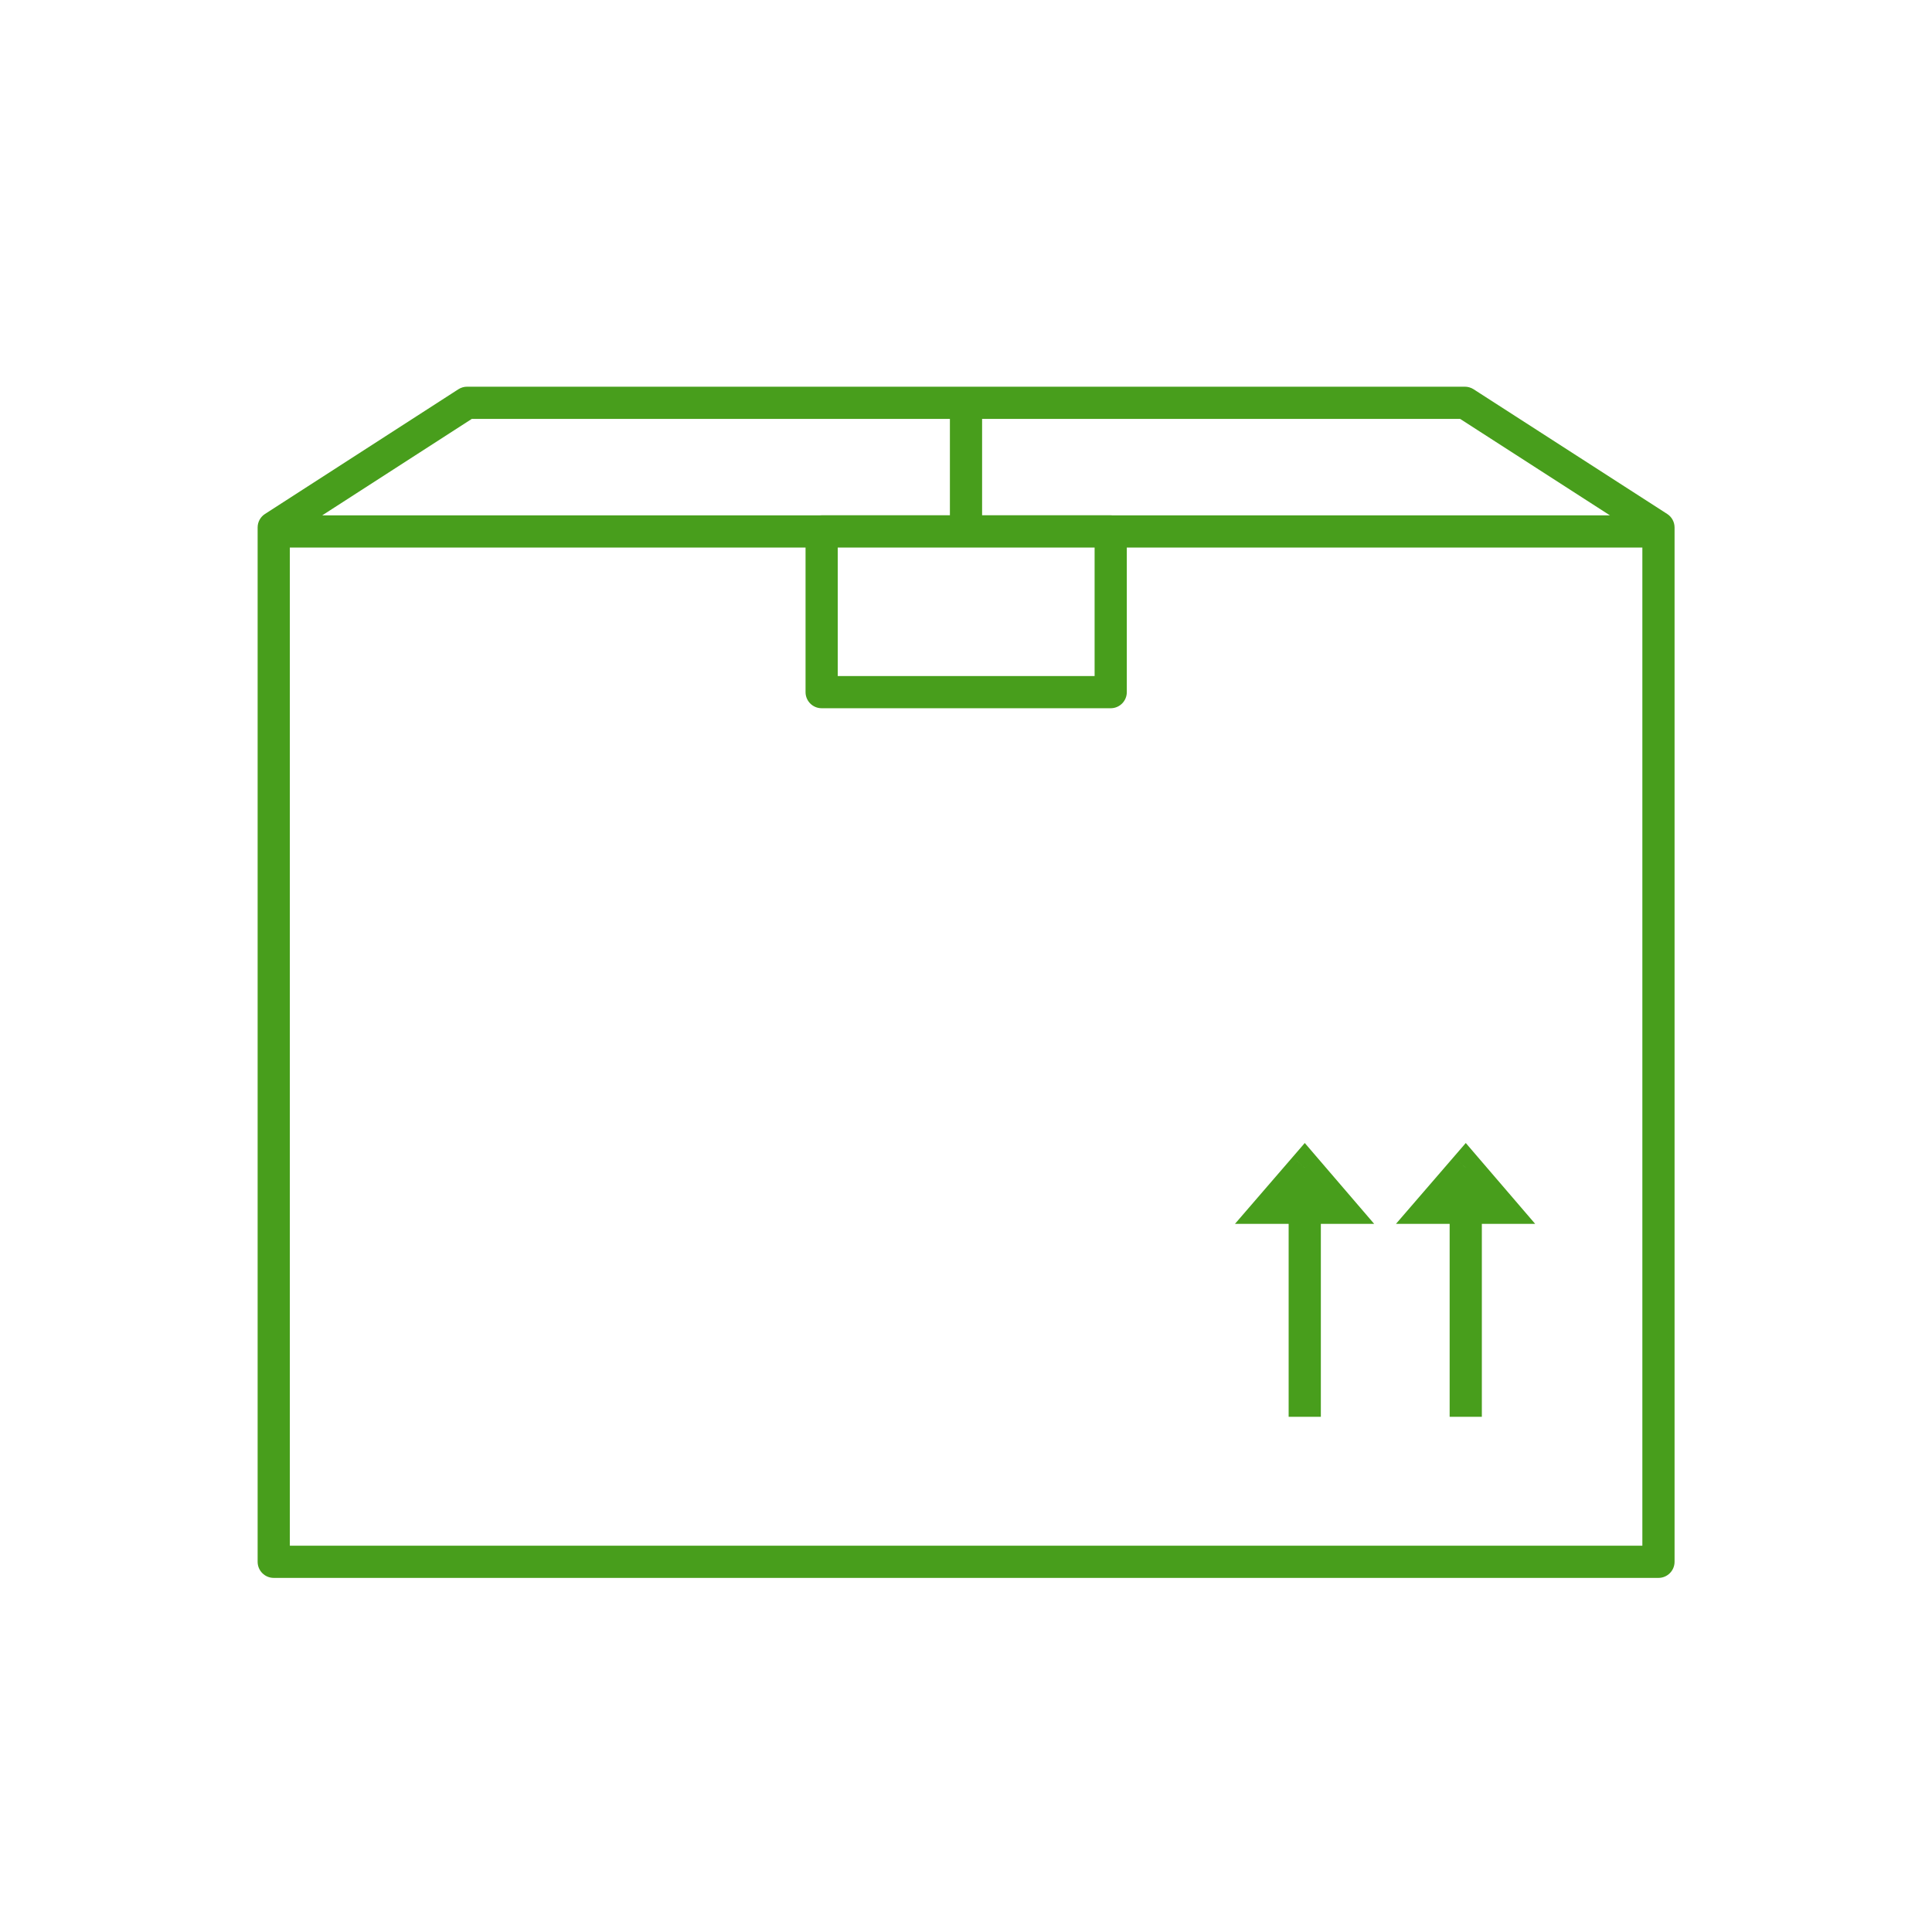 <svg width="60" height="60" viewBox="0 0 60 60" fill="none" xmlns="http://www.w3.org/2000/svg">
<path d="M8.501 48.503H8.001C8.001 48.779 8.225 49.003 8.501 49.003V48.503ZM14.506 12.509V12.009C14.41 12.009 14.316 12.037 14.235 12.089L14.506 12.509ZM45.492 12.509L45.763 12.088C45.682 12.037 45.588 12.009 45.492 12.009V12.509ZM51.505 48.503V49.003C51.781 49.003 52.005 48.779 52.005 48.503H51.505ZM51.505 16.381H52.005C52.005 16.211 51.919 16.053 51.776 15.961L51.505 16.381ZM8.501 16.381L8.23 15.961C8.087 16.053 8.001 16.211 8.001 16.381H8.501ZM51.492 17.005C51.768 17.005 51.992 16.781 51.992 16.505C51.992 16.229 51.768 16.005 51.492 16.005V17.005ZM8.506 16.005C8.23 16.005 8.006 16.229 8.006 16.505C8.006 16.781 8.23 17.005 8.506 17.005V16.005ZM25.517 21.495H25.017C25.017 21.771 25.241 21.995 25.517 21.995V21.495ZM34.494 21.495V21.995C34.77 21.995 34.994 21.771 34.994 21.495H34.494ZM34.494 16.502H34.994C34.994 16.226 34.77 16.002 34.494 16.002V16.502ZM25.517 16.502V16.002C25.241 16.002 25.017 16.226 25.017 16.502H25.517ZM40.52 36.263L40.899 35.938L40.521 35.497L40.141 35.937L40.52 36.263ZM40.02 43.5V44H41.02V43.5H40.02ZM39.445 37.508L39.066 37.182L38.353 38.008H39.445V37.508ZM41.588 37.508V38.008H42.676L41.968 37.183L41.588 37.508ZM45.52 36.263L45.899 35.938L45.521 35.497L45.141 35.937L45.52 36.263ZM45.02 43.5V44H46.02V43.5H45.02ZM44.445 37.508L44.066 37.182L43.353 38.008H44.445V37.508ZM46.588 37.508V38.008H47.676L46.968 37.183L46.588 37.508ZM30.5 12.511C30.5 12.235 30.276 12.011 30 12.011C29.724 12.011 29.5 12.235 29.5 12.511L30.5 12.511ZM29.5 16.157C29.5 16.434 29.724 16.657 30 16.657C30.276 16.657 30.5 16.434 30.5 16.157L29.5 16.157ZM14.506 13.009H45.492V12.009H14.506V13.009ZM51.505 48.003H8.501V49.003H51.505V48.003ZM45.221 12.929L51.234 16.801L51.776 15.961L45.763 12.088L45.221 12.929ZM8.772 16.801L14.777 12.929L14.235 12.089L8.23 15.961L8.772 16.801ZM51.492 16.005H8.506V17.005H51.492V16.005ZM25.517 21.995H34.494V20.995H25.517V21.995ZM34.994 21.495V16.502H33.994V21.495H34.994ZM34.494 16.002H25.517V17.002H34.494V16.002ZM40.02 36.263V37.508H41.02V36.263H40.02ZM40.02 37.508V43.5H41.02V37.508H40.02ZM40.141 35.937L39.066 37.182L39.823 37.835L40.898 36.59L40.141 35.937ZM41.968 37.183L40.899 35.938L40.14 36.589L41.209 37.834L41.968 37.183ZM39.445 38.008H40.52V37.008H39.445V38.008ZM40.52 38.008H41.588V37.008H40.52V38.008ZM45.02 36.263V37.508H46.02V36.263H45.02ZM45.02 37.508V43.5H46.02V37.508H45.02ZM45.141 35.937L44.066 37.182L44.823 37.835L45.898 36.59L45.141 35.937ZM46.968 37.183L45.899 35.938L45.14 36.589L46.209 37.834L46.968 37.183ZM44.445 38.008H45.52V37.008H44.445V38.008ZM45.52 38.008H46.588V37.008H45.52V38.008ZM29.5 12.511L29.5 16.157L30.5 16.157L30.5 12.511L29.5 12.511ZM51.005 16.381V48.503H52.005V16.381H51.005ZM9.001 48.503V16.381H8.001V48.503H9.001ZM25.017 16.502V21.495H26.017V16.502H25.017Z" fill="#489E1C"/>
</svg>
